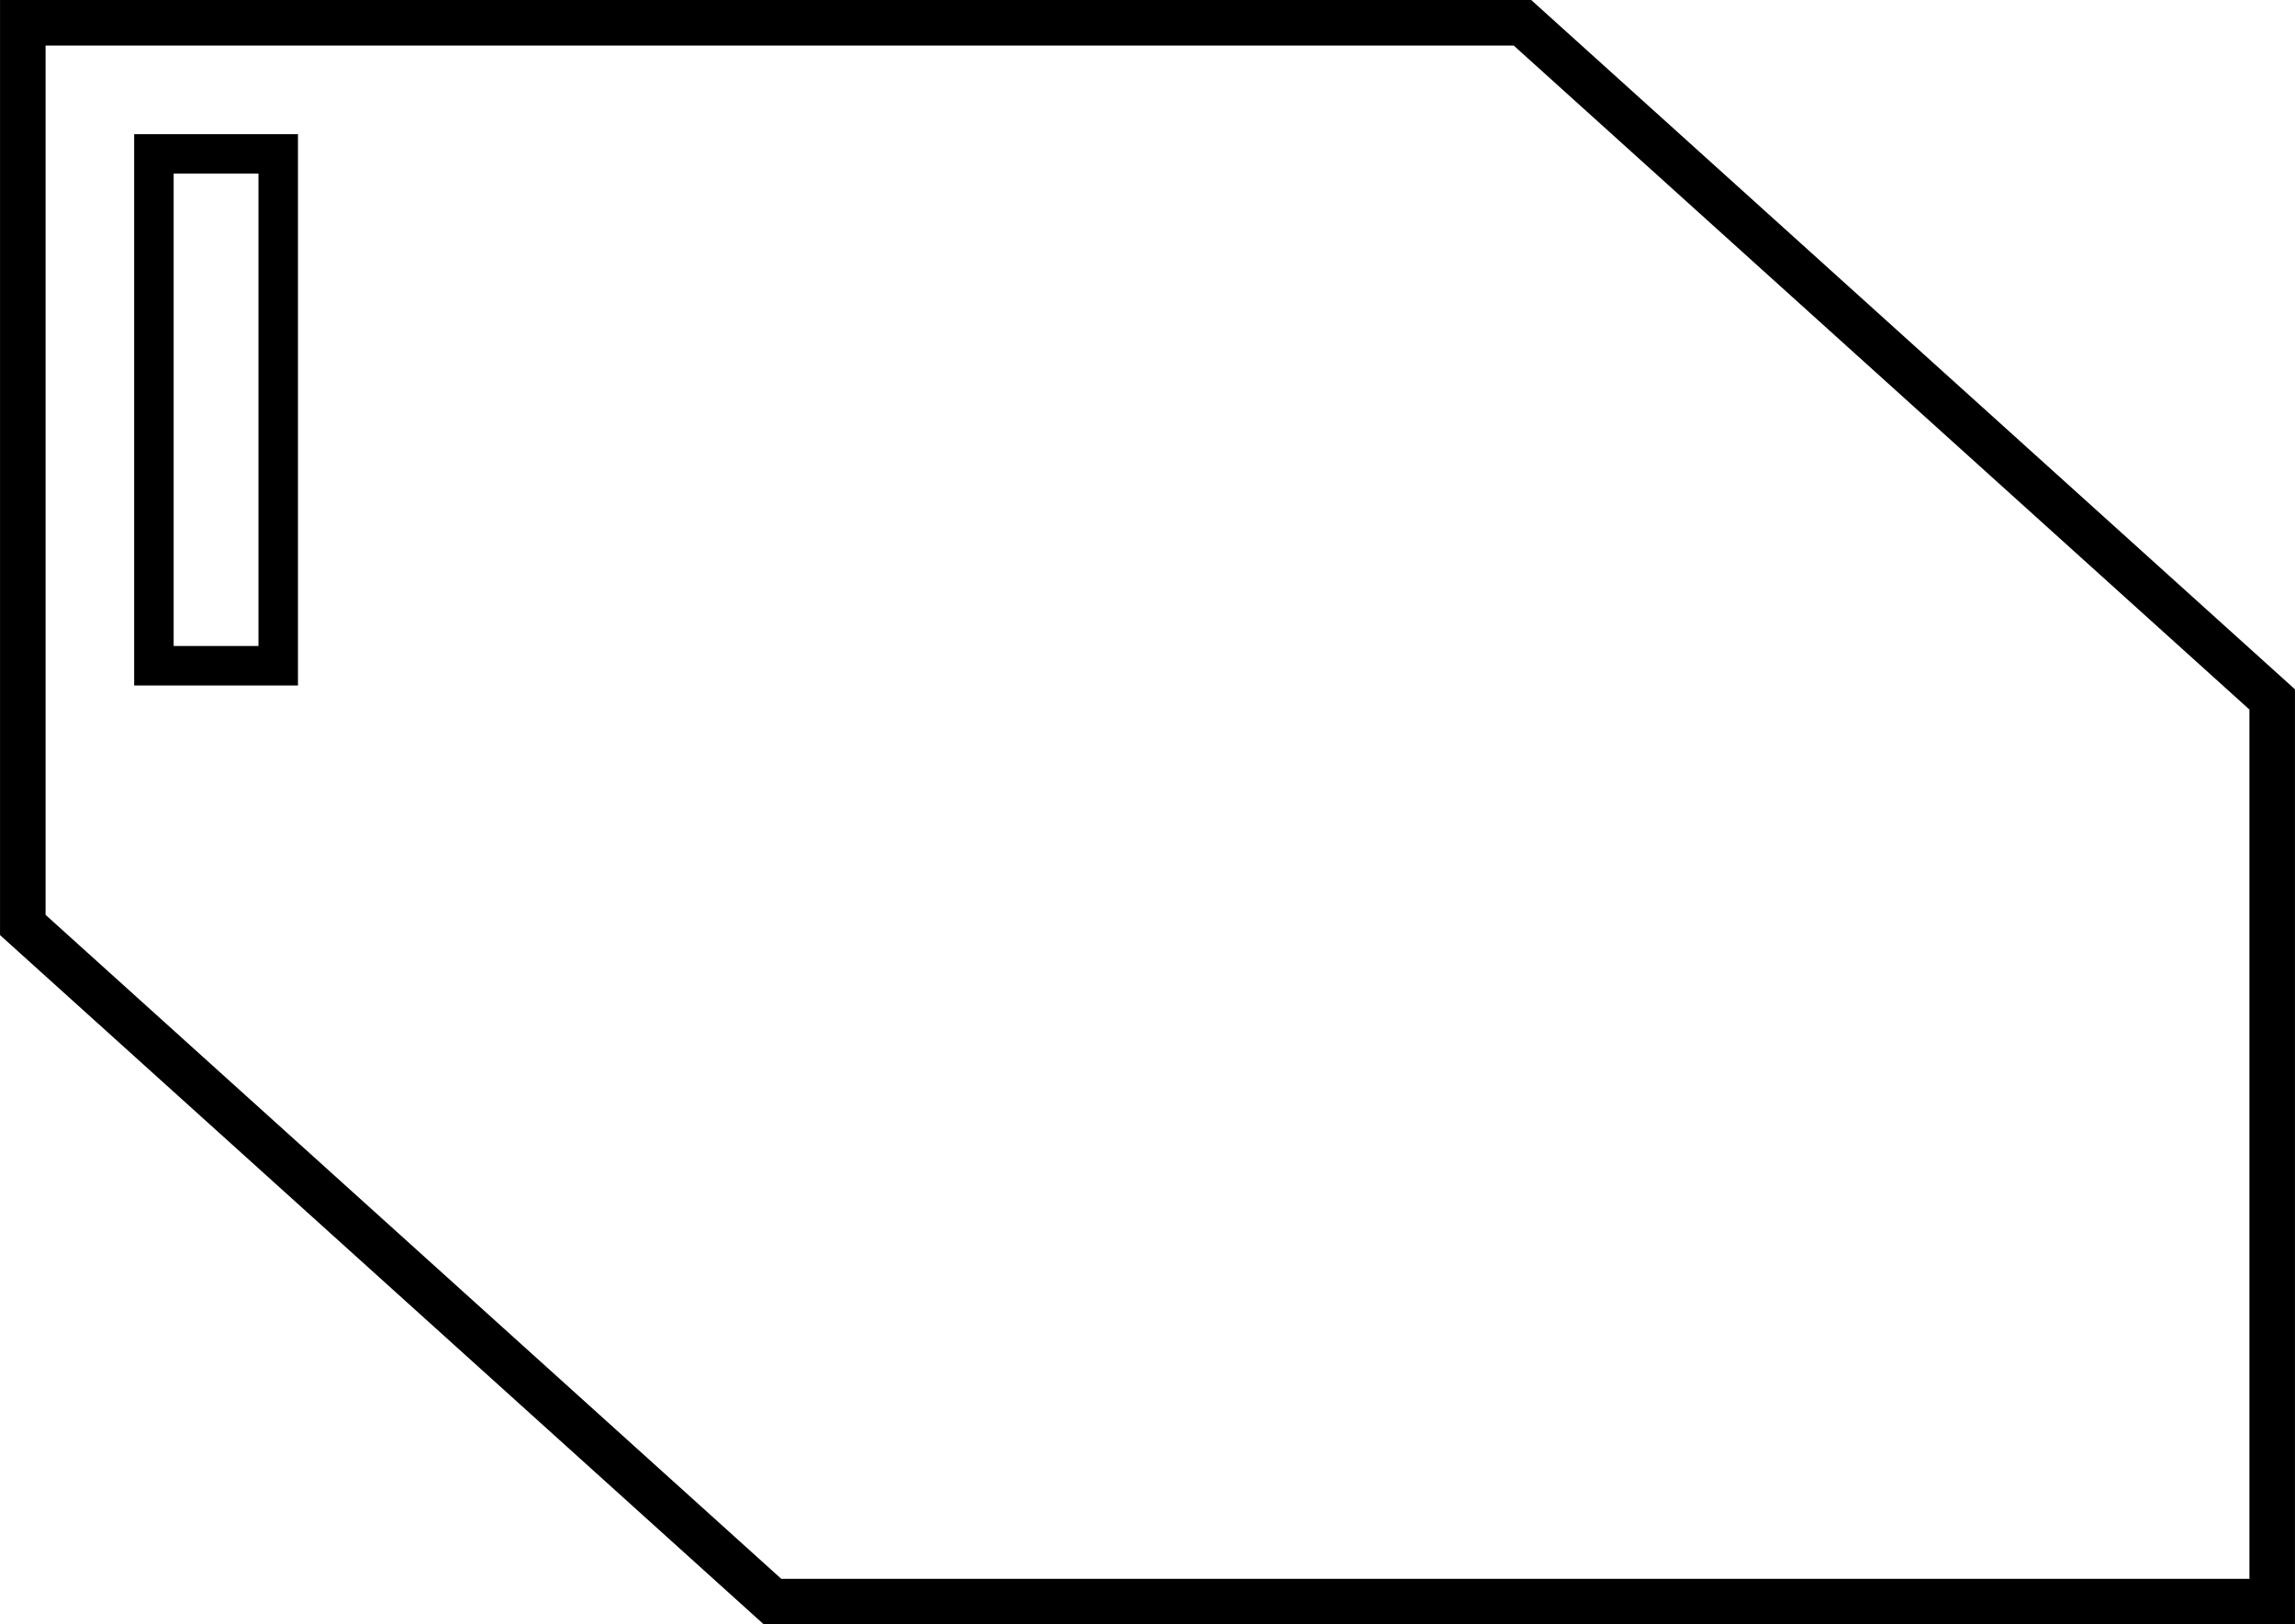 <svg xmlns="http://www.w3.org/2000/svg" viewBox="0 0 136.89 96.886" version="1.0"><g stroke="#000" fill="none"><path d="M1.36 1.358h89.45l44.72 40.359v53.811H46.08L1.36 55.17V1.358h0z" stroke-width="2.716"/><path stroke-linecap="round" stroke-width="2.356" d="M9.18 9.178h7.415v30.53H9.18z"/></g></svg>